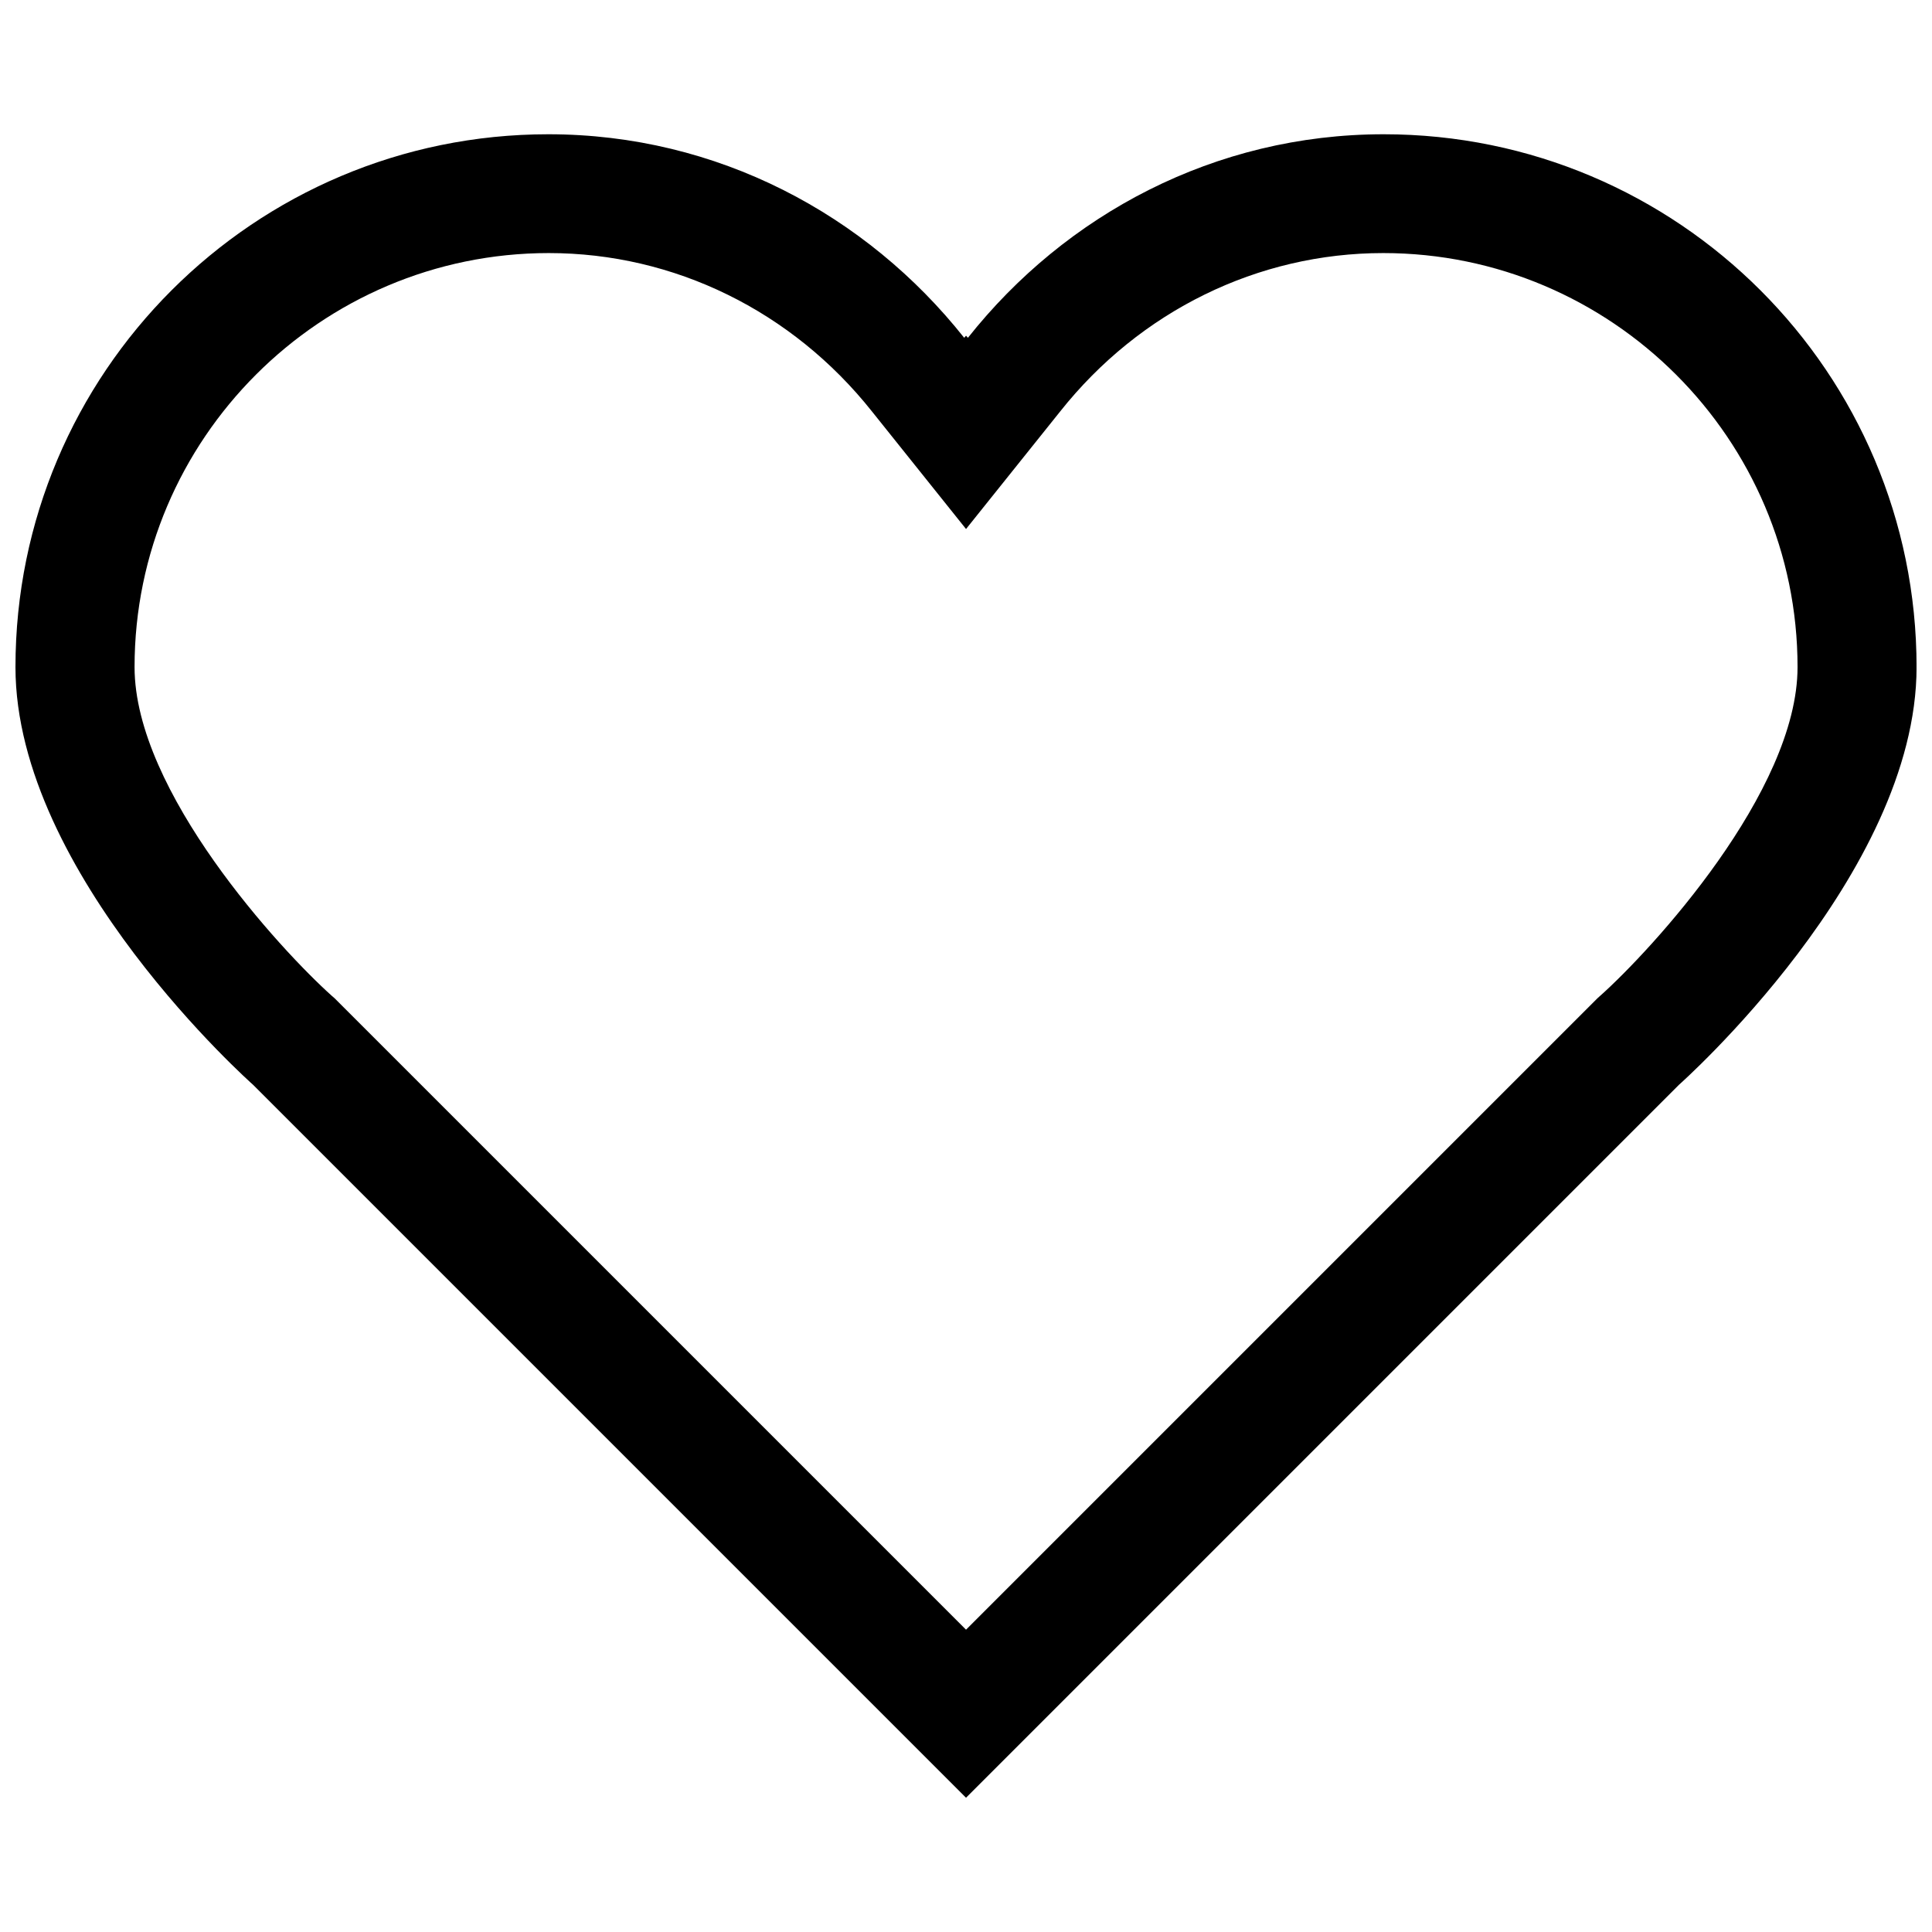 <?xml version="1.0" encoding="UTF-8"?>
<!-- Uploaded to: ICON Repo, www.svgrepo.com, Generator: ICON Repo Mixer Tools -->
<svg width="800px" height="800px" version="1.1" viewBox="144 144 512 512" xmlns="http://www.w3.org/2000/svg">
 <defs>
  <clipPath id="a">
   <path d="m148.09 179h503.81v442h-503.81z"/>
  </clipPath>
 </defs>
 <g clip-path="url(#a)">
  <path d="m510.7 179.58c-44.84 0-84.355 21.332-110.19 53.938-0.176-0.188-0.363-0.375-0.504-0.551-0.156 0.188-0.332 0.363-0.488 0.551-25.867-32.605-65.387-53.938-110.21-53.938-77.98 0-141.21 63.227-141.21 141.21 0 54.98 62.977 110.7 62.977 110.7l188.93 188.93 188.93-188.93s62.977-55.719 62.977-110.7c-0.004-77.984-63.23-141.21-141.21-141.21zm57.324 228.35-0.676 0.613-167.34 167.34-167.34-167.34-0.707-0.613c-13.555-12.121-52.301-54.129-52.301-87.145-0.004-60.457 49.289-109.72 109.78-109.72 33.172 0 64.488 15.32 85.664 42.004l24.906 31.125 24.922-31.125c21.16-26.684 52.441-42.004 85.648-42.004 60.457 0 109.79 49.262 109.79 109.72-0.004 33.016-38.75 75.023-52.336 87.145z"/>
 </g>
</svg>
